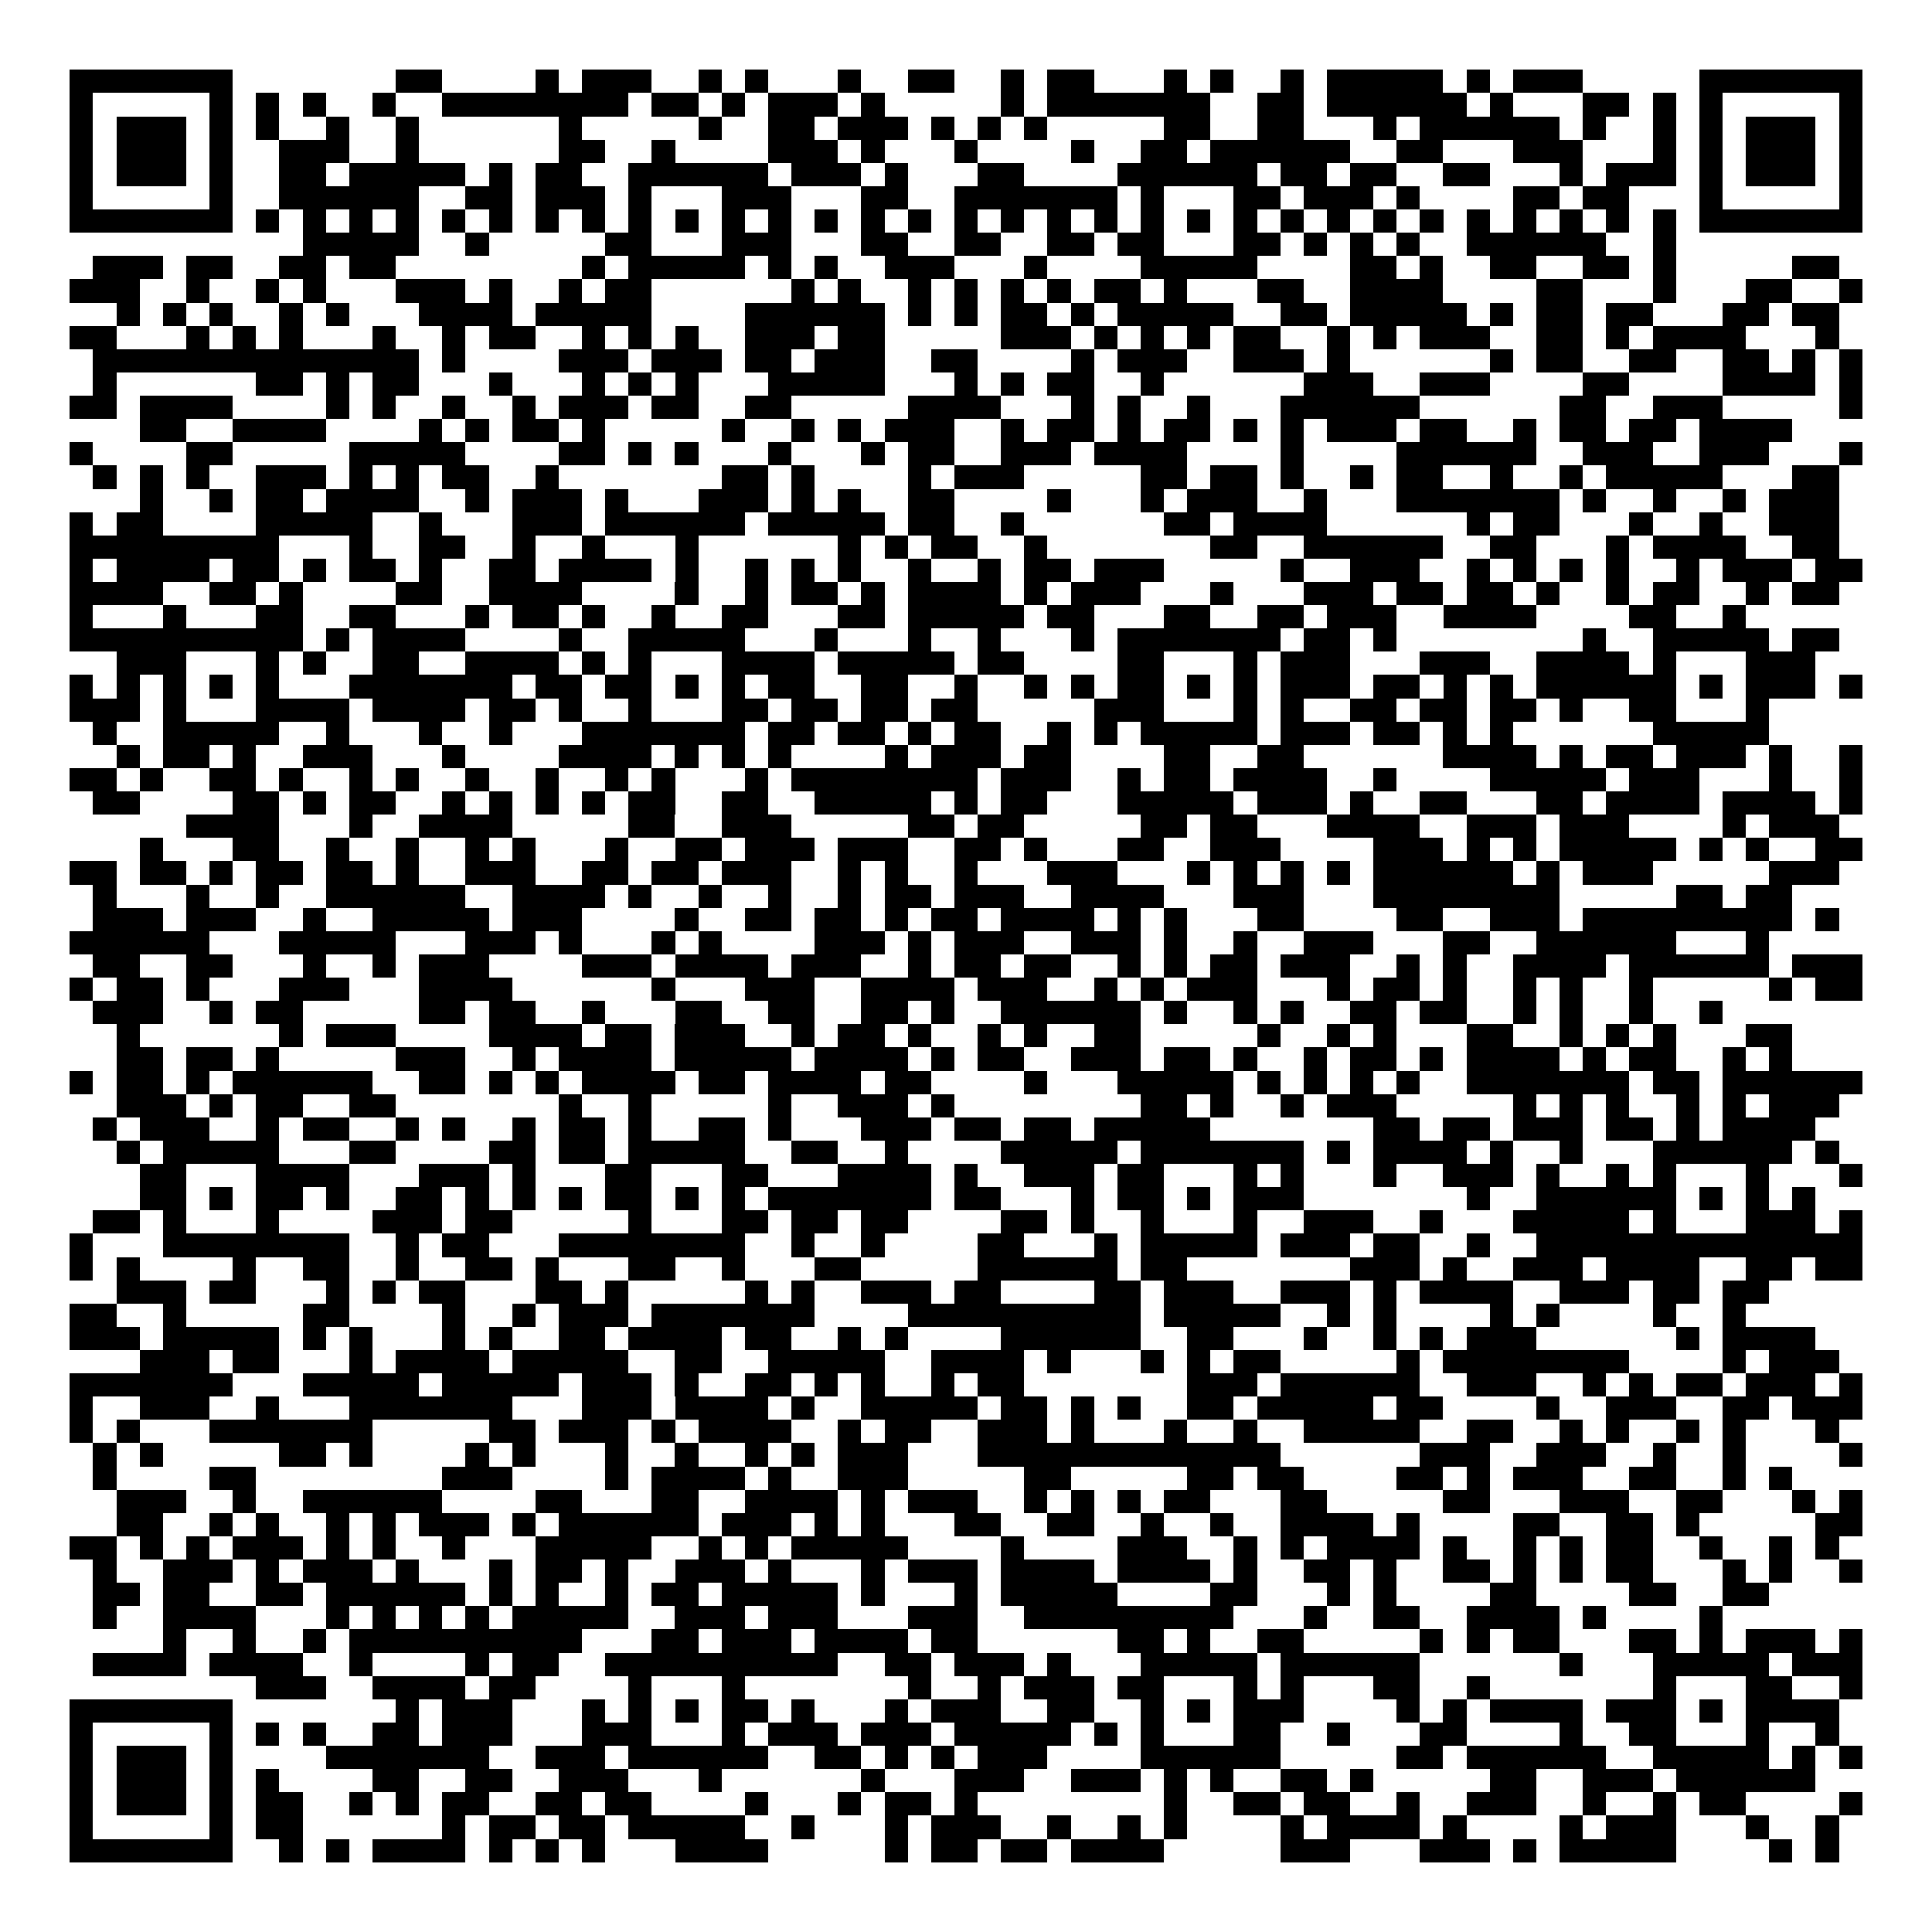 <svg xmlns="http://www.w3.org/2000/svg" width="176" height="176" viewBox="0 0 83 83" shape-rendering="crispEdges"><path fill="#ffffff" d="M0 0h83v83H0z"/><path stroke="#000000" d="M3 3.5h7m7 0h2m4 0h1m1 0h3m2 0h1m1 0h1m3 0h1m2 0h2m2 0h1m1 0h2m3 0h1m1 0h1m2 0h1m1 0h5m1 0h1m1 0h3m5 0h7M3 4.5h1m5 0h1m1 0h1m1 0h1m2 0h1m2 0h8m1 0h2m1 0h1m1 0h3m1 0h1m5 0h1m1 0h7m2 0h2m1 0h6m1 0h1m3 0h2m1 0h1m1 0h1m5 0h1M3 5.5h1m1 0h3m1 0h1m1 0h1m2 0h1m2 0h1m6 0h1m5 0h1m2 0h2m1 0h3m1 0h1m1 0h1m1 0h1m5 0h2m2 0h2m3 0h1m1 0h6m1 0h1m2 0h1m1 0h1m1 0h3m1 0h1M3 6.5h1m1 0h3m1 0h1m2 0h3m2 0h1m6 0h2m2 0h1m4 0h3m1 0h1m3 0h1m4 0h1m2 0h2m1 0h6m2 0h2m3 0h3m3 0h1m1 0h1m1 0h3m1 0h1M3 7.5h1m1 0h3m1 0h1m2 0h2m1 0h5m1 0h1m1 0h2m2 0h6m1 0h3m1 0h1m3 0h2m4 0h6m1 0h2m1 0h2m2 0h2m3 0h1m1 0h3m1 0h1m1 0h3m1 0h1M3 8.5h1m5 0h1m2 0h6m2 0h2m1 0h3m1 0h1m3 0h3m3 0h2m2 0h7m1 0h1m3 0h2m1 0h3m1 0h1m4 0h2m1 0h2m3 0h1m5 0h1M3 9.5h7m1 0h1m1 0h1m1 0h1m1 0h1m1 0h1m1 0h1m1 0h1m1 0h1m1 0h1m1 0h1m1 0h1m1 0h1m1 0h1m1 0h1m1 0h1m1 0h1m1 0h1m1 0h1m1 0h1m1 0h1m1 0h1m1 0h1m1 0h1m1 0h1m1 0h1m1 0h1m1 0h1m1 0h1m1 0h1m1 0h1m1 0h1m1 0h7M13 10.5h5m2 0h1m5 0h2m3 0h3m3 0h2m2 0h2m2 0h2m1 0h2m3 0h2m1 0h1m1 0h1m1 0h1m2 0h6m2 0h1M4 11.5h3m1 0h2m2 0h2m1 0h2m8 0h1m1 0h5m1 0h1m1 0h1m2 0h3m3 0h1m4 0h5m4 0h2m1 0h1m2 0h2m2 0h2m1 0h1m5 0h2M3 12.5h3m2 0h1m2 0h1m1 0h1m3 0h3m1 0h1m2 0h1m1 0h2m6 0h1m1 0h1m2 0h1m1 0h1m1 0h1m1 0h1m1 0h2m1 0h1m3 0h2m2 0h4m4 0h2m3 0h1m3 0h2m2 0h1M5 13.5h1m1 0h1m1 0h1m2 0h1m1 0h1m3 0h4m1 0h5m4 0h6m1 0h1m1 0h1m1 0h2m1 0h1m1 0h5m2 0h2m1 0h5m1 0h1m1 0h2m1 0h2m3 0h2m1 0h2M3 14.5h2m3 0h1m1 0h1m1 0h1m3 0h1m2 0h1m1 0h2m2 0h1m1 0h1m1 0h1m2 0h3m1 0h2m5 0h3m1 0h1m1 0h1m1 0h1m1 0h2m2 0h1m1 0h1m1 0h3m2 0h2m1 0h1m1 0h4m3 0h1M4 15.5h14m1 0h1m4 0h3m1 0h3m1 0h2m1 0h3m2 0h2m4 0h1m1 0h3m2 0h3m1 0h1m6 0h1m1 0h2m2 0h2m2 0h2m1 0h1m1 0h1M4 16.5h1m6 0h2m1 0h1m1 0h2m3 0h1m3 0h1m1 0h1m1 0h1m3 0h5m3 0h1m1 0h1m1 0h2m2 0h1m6 0h3m2 0h3m4 0h2m4 0h4m1 0h1M3 17.5h2m1 0h4m4 0h1m1 0h1m2 0h1m2 0h1m1 0h3m1 0h2m2 0h2m5 0h4m3 0h1m1 0h1m2 0h1m3 0h6m6 0h2m2 0h3m5 0h1M6 18.5h2m2 0h4m4 0h1m1 0h1m1 0h2m1 0h1m5 0h1m2 0h1m1 0h1m1 0h3m2 0h1m1 0h2m1 0h1m1 0h2m1 0h1m1 0h1m1 0h3m1 0h2m2 0h1m1 0h2m1 0h2m1 0h4M3 19.5h1m4 0h2m5 0h5m4 0h2m1 0h1m1 0h1m3 0h1m3 0h1m1 0h2m2 0h3m1 0h4m4 0h1m4 0h6m2 0h3m2 0h3m3 0h1M4 20.5h1m1 0h1m1 0h1m2 0h3m1 0h1m1 0h1m1 0h2m2 0h1m7 0h2m1 0h1m4 0h1m1 0h3m5 0h2m1 0h2m1 0h1m2 0h1m1 0h2m2 0h1m2 0h1m1 0h5m3 0h2M6 21.5h1m2 0h1m1 0h2m1 0h4m2 0h1m1 0h3m1 0h1m3 0h3m1 0h1m1 0h1m2 0h2m4 0h1m3 0h1m1 0h3m2 0h1m3 0h7m1 0h1m2 0h1m2 0h1m1 0h3M3 22.5h1m1 0h2m4 0h5m2 0h1m3 0h3m1 0h6m1 0h5m1 0h2m2 0h1m6 0h2m1 0h4m6 0h1m1 0h2m3 0h1m2 0h1m2 0h3M3 23.5h9m3 0h1m2 0h2m2 0h1m2 0h1m3 0h1m6 0h1m1 0h1m1 0h2m2 0h1m7 0h2m2 0h6m2 0h2m3 0h1m1 0h4m2 0h2M3 24.5h1m1 0h4m1 0h2m1 0h1m1 0h2m1 0h1m2 0h2m1 0h4m1 0h1m2 0h1m1 0h1m1 0h1m2 0h1m2 0h1m1 0h2m1 0h3m5 0h1m2 0h3m2 0h1m1 0h1m1 0h1m1 0h1m2 0h1m1 0h3m1 0h2M3 25.5h4m2 0h2m1 0h1m4 0h2m2 0h4m4 0h1m2 0h1m1 0h2m1 0h1m1 0h4m1 0h1m1 0h3m3 0h1m3 0h3m1 0h2m1 0h2m1 0h1m2 0h1m1 0h2m2 0h1m1 0h2M3 26.5h1m3 0h1m3 0h2m2 0h2m3 0h1m1 0h2m1 0h1m2 0h1m2 0h2m3 0h2m1 0h5m1 0h2m3 0h2m2 0h2m1 0h3m2 0h4m4 0h2m2 0h1M3 27.5h10m1 0h1m1 0h4m4 0h1m2 0h5m3 0h1m3 0h1m2 0h1m3 0h1m1 0h7m1 0h2m1 0h1m8 0h1m2 0h5m1 0h2M5 28.5h3m3 0h1m1 0h1m2 0h2m2 0h4m1 0h1m1 0h1m3 0h4m1 0h5m1 0h2m4 0h2m3 0h1m1 0h3m3 0h3m2 0h4m1 0h1m3 0h3M3 29.5h1m1 0h1m1 0h1m1 0h1m1 0h1m3 0h7m1 0h2m1 0h2m1 0h1m1 0h1m1 0h2m2 0h2m2 0h1m2 0h1m1 0h1m1 0h2m1 0h1m1 0h1m1 0h3m1 0h2m1 0h1m1 0h1m1 0h6m1 0h1m1 0h3m1 0h1M3 30.5h3m1 0h1m3 0h4m1 0h4m1 0h2m1 0h1m2 0h1m3 0h2m1 0h2m1 0h2m1 0h2m5 0h3m3 0h1m1 0h1m2 0h2m1 0h2m1 0h2m1 0h1m2 0h2m3 0h1M4 31.5h1m2 0h5m2 0h1m3 0h1m2 0h1m3 0h7m1 0h2m1 0h2m1 0h1m1 0h2m2 0h1m1 0h1m1 0h5m1 0h3m1 0h2m1 0h1m1 0h1m6 0h5M5 32.5h1m1 0h2m1 0h1m2 0h3m3 0h1m4 0h4m1 0h1m1 0h1m1 0h1m4 0h1m1 0h3m1 0h2m4 0h2m2 0h2m6 0h4m1 0h1m1 0h2m1 0h3m1 0h1m2 0h1M3 33.5h2m1 0h1m2 0h2m1 0h1m2 0h1m1 0h1m2 0h1m2 0h1m2 0h1m1 0h1m3 0h1m1 0h8m1 0h3m2 0h1m1 0h2m1 0h4m2 0h1m4 0h5m1 0h3m3 0h1m2 0h1M4 34.5h2m4 0h2m1 0h1m1 0h2m2 0h1m1 0h1m1 0h1m1 0h1m1 0h2m2 0h2m2 0h5m1 0h1m1 0h2m3 0h5m1 0h3m1 0h1m2 0h2m3 0h2m1 0h4m1 0h4m1 0h1M8 35.5h4m3 0h1m2 0h4m5 0h2m2 0h3m5 0h2m1 0h2m5 0h2m1 0h2m3 0h4m2 0h3m1 0h3m4 0h1m1 0h3M6 36.5h1m3 0h2m2 0h1m2 0h1m2 0h1m1 0h1m3 0h1m2 0h2m1 0h3m1 0h3m2 0h2m1 0h1m3 0h2m2 0h3m4 0h3m1 0h1m1 0h1m1 0h5m1 0h1m1 0h1m2 0h2M3 37.5h2m1 0h2m1 0h1m1 0h2m1 0h2m1 0h1m2 0h3m2 0h2m1 0h2m1 0h3m2 0h1m1 0h1m2 0h1m3 0h3m3 0h1m1 0h1m1 0h1m1 0h1m1 0h6m1 0h1m1 0h3m5 0h3M4 38.5h1m3 0h1m2 0h1m2 0h6m2 0h4m1 0h1m2 0h1m2 0h1m2 0h1m1 0h2m1 0h3m2 0h4m3 0h3m3 0h8m5 0h2m1 0h2M4 39.5h3m1 0h3m2 0h1m2 0h5m1 0h3m4 0h1m2 0h2m1 0h2m1 0h1m1 0h2m1 0h4m1 0h1m1 0h1m3 0h2m4 0h2m2 0h3m1 0h9m1 0h1M3 40.5h6m3 0h5m3 0h3m1 0h1m3 0h1m1 0h1m4 0h3m1 0h1m1 0h3m2 0h3m1 0h1m2 0h1m2 0h3m3 0h2m2 0h6m3 0h1M4 41.5h2m2 0h2m3 0h1m2 0h1m1 0h3m4 0h3m1 0h4m1 0h3m2 0h1m1 0h2m1 0h2m2 0h1m1 0h1m1 0h2m1 0h3m2 0h1m1 0h1m2 0h4m1 0h6m1 0h3M3 42.5h1m1 0h2m1 0h1m3 0h3m3 0h4m6 0h1m3 0h3m2 0h4m1 0h3m2 0h1m1 0h1m1 0h3m3 0h1m1 0h2m1 0h1m2 0h1m1 0h1m2 0h1m5 0h1m1 0h2M4 43.5h3m2 0h1m1 0h2m5 0h2m1 0h2m2 0h1m3 0h2m2 0h2m2 0h2m1 0h1m2 0h6m1 0h1m2 0h1m1 0h1m2 0h2m1 0h2m2 0h1m1 0h1m2 0h1m2 0h1M5 44.5h1m6 0h1m1 0h3m4 0h4m1 0h2m1 0h3m2 0h1m1 0h2m1 0h1m2 0h1m1 0h1m2 0h2m5 0h1m2 0h1m1 0h1m3 0h2m2 0h1m1 0h1m1 0h1m3 0h2M5 45.5h2m1 0h2m1 0h1m5 0h3m2 0h1m1 0h4m1 0h5m1 0h4m1 0h1m1 0h2m2 0h3m1 0h2m1 0h1m2 0h1m1 0h2m1 0h1m1 0h4m1 0h1m1 0h2m2 0h1m1 0h1M3 46.5h1m1 0h2m1 0h1m1 0h6m2 0h2m1 0h1m1 0h1m1 0h4m1 0h2m1 0h4m1 0h2m4 0h1m3 0h5m1 0h1m1 0h1m1 0h1m1 0h1m2 0h7m1 0h2m1 0h6M5 47.5h3m1 0h1m1 0h2m2 0h2m7 0h1m2 0h1m5 0h1m2 0h3m1 0h1m8 0h2m1 0h1m2 0h1m1 0h3m5 0h1m1 0h1m1 0h1m2 0h1m1 0h1m1 0h3M4 48.5h1m1 0h3m2 0h1m1 0h2m2 0h1m1 0h1m2 0h1m1 0h2m1 0h1m2 0h2m1 0h1m3 0h3m1 0h2m1 0h2m1 0h5m7 0h2m1 0h2m1 0h3m1 0h2m1 0h1m1 0h4M5 49.5h1m1 0h5m3 0h2m4 0h2m1 0h2m1 0h5m2 0h2m2 0h1m4 0h5m1 0h7m1 0h1m1 0h4m1 0h1m2 0h1m3 0h6m1 0h1M6 50.5h2m3 0h4m3 0h3m1 0h1m3 0h2m3 0h2m3 0h4m1 0h1m2 0h3m1 0h2m3 0h1m1 0h1m3 0h1m2 0h3m1 0h1m2 0h1m1 0h1m3 0h1m3 0h1M6 51.5h2m1 0h1m1 0h2m1 0h1m2 0h2m1 0h1m1 0h1m1 0h1m1 0h2m1 0h1m1 0h1m1 0h7m1 0h2m3 0h1m1 0h2m1 0h1m1 0h3m7 0h1m2 0h6m1 0h1m1 0h1m1 0h1M4 52.5h2m1 0h1m3 0h1m4 0h3m1 0h2m5 0h1m3 0h2m1 0h2m1 0h2m4 0h2m1 0h1m2 0h1m3 0h1m2 0h3m2 0h1m3 0h5m1 0h1m3 0h3m1 0h1M3 53.5h1m3 0h8m2 0h1m1 0h2m3 0h8m2 0h1m2 0h1m4 0h2m3 0h1m1 0h5m1 0h3m1 0h2m2 0h1m2 0h14M3 54.5h1m1 0h1m4 0h1m2 0h2m2 0h1m2 0h2m1 0h1m3 0h2m2 0h1m3 0h2m5 0h6m1 0h2m7 0h3m1 0h1m2 0h3m1 0h4m2 0h2m1 0h2M5 55.5h3m1 0h2m3 0h1m1 0h1m1 0h2m3 0h2m1 0h1m5 0h1m1 0h1m2 0h3m1 0h2m4 0h2m1 0h3m2 0h3m1 0h1m1 0h4m2 0h3m1 0h2m1 0h2M3 56.5h2m2 0h1m5 0h2m4 0h1m2 0h1m1 0h3m1 0h7m4 0h10m1 0h5m2 0h1m1 0h1m4 0h1m1 0h1m4 0h1m2 0h1M3 57.5h3m1 0h5m1 0h1m1 0h1m3 0h1m1 0h1m2 0h2m1 0h4m1 0h2m2 0h1m1 0h1m4 0h6m2 0h2m3 0h1m2 0h1m1 0h1m1 0h3m6 0h1m1 0h4M6 58.5h3m1 0h2m3 0h1m1 0h4m1 0h5m2 0h2m2 0h5m2 0h4m1 0h1m3 0h1m1 0h1m1 0h2m5 0h1m1 0h8m4 0h1m1 0h3M3 59.5h7m3 0h5m1 0h5m1 0h3m1 0h1m2 0h2m1 0h1m1 0h1m2 0h1m1 0h2m7 0h3m1 0h6m2 0h3m2 0h1m1 0h1m1 0h2m1 0h3m1 0h1M3 60.5h1m2 0h3m2 0h1m3 0h7m3 0h3m1 0h4m1 0h1m2 0h5m1 0h2m1 0h1m1 0h1m2 0h2m1 0h5m1 0h2m4 0h1m2 0h3m2 0h2m1 0h3M3 61.5h1m1 0h1m3 0h7m5 0h2m1 0h3m1 0h1m1 0h4m2 0h1m1 0h2m2 0h3m1 0h1m3 0h1m2 0h1m2 0h5m2 0h2m2 0h1m1 0h1m2 0h1m1 0h1m3 0h1M4 62.5h1m1 0h1m5 0h2m1 0h1m4 0h1m1 0h1m3 0h1m2 0h1m2 0h1m1 0h1m1 0h3m3 0h13m6 0h3m2 0h3m2 0h1m2 0h1m4 0h1M4 63.5h1m4 0h2m8 0h3m4 0h1m1 0h4m1 0h1m2 0h3m5 0h2m5 0h2m1 0h2m4 0h2m1 0h1m1 0h3m2 0h2m2 0h1m1 0h1M5 64.5h3m2 0h1m2 0h6m4 0h2m3 0h2m2 0h4m1 0h1m1 0h3m2 0h1m1 0h1m1 0h1m1 0h2m3 0h2m5 0h2m3 0h3m2 0h2m3 0h1m1 0h1M5 65.5h2m2 0h1m1 0h1m2 0h1m1 0h1m1 0h3m1 0h1m1 0h6m1 0h3m1 0h1m1 0h1m3 0h2m2 0h2m2 0h1m2 0h1m2 0h4m1 0h1m4 0h2m2 0h2m1 0h1m5 0h2M3 66.5h2m1 0h1m1 0h1m1 0h3m1 0h1m1 0h1m2 0h1m3 0h5m2 0h1m1 0h1m1 0h5m4 0h1m4 0h3m2 0h1m1 0h1m1 0h4m1 0h1m2 0h1m1 0h1m1 0h2m2 0h1m2 0h1m1 0h1M4 67.5h1m2 0h3m1 0h1m1 0h3m1 0h1m3 0h1m1 0h2m1 0h1m2 0h3m1 0h1m3 0h1m1 0h3m1 0h4m1 0h4m1 0h1m2 0h2m1 0h1m2 0h2m1 0h1m1 0h1m1 0h2m3 0h1m1 0h1m2 0h1M4 68.5h2m1 0h2m2 0h2m1 0h6m1 0h1m1 0h1m2 0h1m1 0h2m1 0h5m1 0h1m3 0h1m1 0h5m4 0h2m3 0h1m1 0h1m4 0h2m4 0h2m2 0h2M4 69.5h1m2 0h4m3 0h1m1 0h1m1 0h1m1 0h1m1 0h5m2 0h3m1 0h3m3 0h3m2 0h9m3 0h1m2 0h2m2 0h4m1 0h1m4 0h1M7 70.5h1m2 0h1m2 0h1m1 0h10m3 0h2m1 0h3m1 0h4m1 0h2m6 0h2m1 0h1m2 0h2m5 0h1m1 0h1m1 0h2m3 0h2m1 0h1m1 0h3m1 0h1M4 71.5h4m1 0h4m2 0h1m4 0h1m1 0h2m2 0h10m2 0h2m1 0h3m1 0h1m3 0h5m1 0h6m6 0h1m3 0h5m1 0h3M11 72.5h3m2 0h4m1 0h2m4 0h1m3 0h1m7 0h1m2 0h1m1 0h3m1 0h2m3 0h1m1 0h1m3 0h2m2 0h1m7 0h1m3 0h2m2 0h1M3 73.5h7m7 0h1m1 0h3m3 0h1m1 0h1m1 0h1m1 0h2m1 0h1m3 0h1m1 0h3m2 0h2m2 0h1m1 0h1m1 0h3m4 0h1m1 0h1m1 0h4m1 0h3m1 0h1m1 0h4M3 74.5h1m5 0h1m1 0h1m1 0h1m2 0h2m1 0h3m3 0h3m3 0h1m1 0h3m1 0h3m1 0h5m1 0h1m1 0h1m3 0h2m2 0h1m3 0h2m4 0h1m2 0h2m3 0h1m2 0h1M3 75.5h1m1 0h3m1 0h1m4 0h7m2 0h3m1 0h6m2 0h2m1 0h1m1 0h1m1 0h3m4 0h6m5 0h2m1 0h6m2 0h5m1 0h1m1 0h1M3 76.5h1m1 0h3m1 0h1m1 0h1m4 0h2m2 0h2m2 0h3m3 0h1m6 0h1m3 0h3m2 0h3m1 0h1m1 0h1m2 0h2m1 0h1m5 0h2m2 0h3m1 0h6M3 77.5h1m1 0h3m1 0h1m1 0h2m2 0h1m1 0h1m1 0h2m2 0h2m1 0h2m4 0h1m3 0h1m1 0h2m1 0h1m8 0h1m2 0h2m1 0h2m2 0h1m2 0h3m2 0h1m2 0h1m1 0h2m4 0h1M3 78.5h1m5 0h1m1 0h2m6 0h1m1 0h2m1 0h2m1 0h5m2 0h1m3 0h1m1 0h3m2 0h1m2 0h1m1 0h1m4 0h1m1 0h4m1 0h1m4 0h1m1 0h3m3 0h1m2 0h1M3 79.5h7m2 0h1m1 0h1m1 0h4m1 0h1m1 0h1m1 0h1m3 0h4m5 0h1m1 0h2m1 0h2m1 0h4m5 0h3m3 0h3m1 0h1m1 0h5m4 0h1m1 0h1"/></svg>
